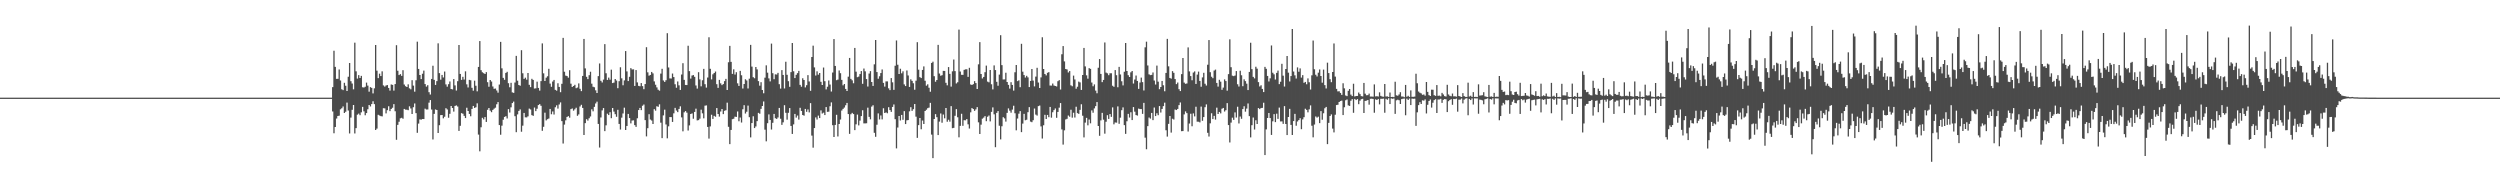 <?xml version="1.0" encoding="UTF-8"?>
<svg xmlns="http://www.w3.org/2000/svg" width="1920" height="150">
  <path d="M0 75.000h1v1.000H0zM1 75.000h1v1.000H1zM2 75.000h1v1.000H2zM3 75.000h1v1.000H3zM4 75.000h1v1.000H4zM5 75.000h1v1.000H5zM6 75.000h1v1.000H6zM7 75.000h1v1.000H7zM8 75.000h1v1.000H8zM9 75.000h1v1.000H9zM10 75.000h1v1.000H10zM11 75.000h1v1.000H11zM12 75.000h1v1.000H12zM13 75.000h1v1.000H13zM14 75.000h1v1.000H14zM15 75.000h1v1.000H15zM16 75.000h1v1.000H16zM17 75.000h1v1.000H17zM18 75.000h1v1.000H18zM19 75.000h1v1.000H19zM20 75.000h1v1.000H20zM21 75.000h1v1.000H21zM22 75.000h1v1.000H22zM23 75.000h1v1.000H23zM24 75.000h1v1.000H24zM25 75.000h1v1.000H25zM26 75.000h1v1.000H26zM27 75.000h1v1.000H27zM28 75.000h1v1.000H28zM29 75.000h1v1.000H29zM30 75.000h1v1.000H30zM31 75.000h1v1.000H31zM32 75.000h1v1.000H32zM33 75.000h1v1.000H33zM34 75.000h1v1.000H34zM35 75.000h1v1.000H35zM36 75.000h1v1.000H36zM37 75.000h1v1.000H37zM38 75.000h1v1.000H38zM39 75.000h1v1.000H39zM40 75.000h1v1.000H40zM41 75.000h1v1.000H41zM42 75.000h1v1.000H42zM43 75.000h1v1.000H43zM44 75.000h1v1.000H44zM45 75.000h1v1.000H45zM46 75.000h1v1.000H46zM47 75.000h1v1.000H47zM48 75.000h1v1.000H48zM49 75.000h1v1.000H49zM50 75.000h1v1.000H50zM51 75.000h1v1.000H51zM52 75.000h1v1.000H52zM53 75.000h1v1.000H53zM54 75.000h1v1.000H54zM55 75.000h1v1.000H55zM56 75.000h1v1.000H56zM57 75.000h1v1.000H57zM58 75.000h1v1.000H58zM59 75.000h1v1.000H59zM60 75.000h1v1.000H60zM61 75.000h1v1.000H61zM62 75.000h1v1.000H62zM63 75.000h1v1.000H63zM64 75.000h1v1.000H64zM65 75.000h1v1.000H65zM66 75.000h1v1.000H66zM67 75.000h1v1.000H67zM68 75.000h1v1.000H68zM69 75.000h1v1.000H69zM70 75.000h1v1.000H70zM71 75.000h1v1.000H71zM72 75.000h1v1.000H72zM73 75.000h1v1.000H73zM74 75.000h1v1.000H74zM75 75.000h1v1.000H75zM76 75.000h1v1.000H76zM77 75.000h1v1.000H77zM78 75.000h1v1.000H78zM79 75.000h1v1.000H79zM80 75.000h1v1.000H80zM81 75.000h1v1.000H81zM82 75.000h1v1.000H82zM83 75.000h1v1.000H83zM84 75.000h1v1.000H84zM85 75.000h1v1.000H85zM86 75.000h1v1.000H86zM87 75.000h1v1.000H87zM88 75.000h1v1.000H88zM89 75.000h1v1.000H89zM90 75.000h1v1.000H90zM91 75.000h1v1.000H91zM92 75.000h1v1.000H92zM93 75.000h1v1.000H93zM94 75.000h1v1.000H94zM95 75.000h1v1.000H95zM96 75.000h1v1.000H96zM97 75.000h1v1.000H97zM98 75.000h1v1.000H98zM99 75.000h1v1.000H99zM100 75.000h1v1.000H100zM101 75.000h1v1.000H101zM102 75.000h1v1.000H102zM103 75.000h1v1.000H103zM104 75.000h1v1.000H104zM105 75.000h1v1.000H105zM106 75.000h1v1.000H106zM107 75.000h1v1.000H107zM108 75.000h1v1.000H108zM109 75.000h1v1.000H109zM110 75.000h1v1.000H110zM111 75.000h1v1.000H111zM112 75.000h1v1.000H112zM113 75.000h1v1.000H113zM114 75.000h1v1.000H114zM115 75.000h1v1.000H115zM116 75.000h1v1.000H116zM117 75.000h1v1.000H117zM118 75.000h1v1.000H118zM119 75.000h1v1.000H119zM120 75.000h1v1.000H120zM121 75.000h1v1.000H121zM122 75.000h1v1.000H122zM123 75.000h1v1.000H123zM124 75.000h1v1.000H124zM125 75.000h1v1.000H125zM126 75.000h1v1.000H126zM127 75.000h1v1.000H127zM128 75.000h1v1.000H128zM129 75.000h1v1.000H129zM130 75.000h1v1.000H130zM131 75.000h1v1.000H131zM132 75.000h1v1.000H132zM133 75.000h1v1.000H133zM134 75.000h1v1.000H134zM135 75.000h1v1.000H135zM136 75.000h1v1.000H136zM137 75.000h1v1.000H137zM138 75.000h1v1.000H138zM139 75.000h1v1.000H139zM140 75.000h1v1.000H140zM141 75.000h1v1.000H141zM142 75.000h1v1.000H142zM143 75.000h1v1.000H143zM144 75.000h1v1.000H144zM145 75.000h1v1.000H145zM146 75.000h1v1.000H146zM147 75.000h1v1.000H147zM148 75.000h1v1.000H148zM149 75.000h1v1.000H149zM150 75.000h1v1.000H150zM151 75.000h1v1.000H151zM152 75.000h1v1.000H152zM153 75.000h1v1.000H153zM154 75.000h1v1.000H154zM155 75.000h1v1.000H155zM156 75.000h1v1.000H156zM157 75.000h1v1.000H157zM158 75.000h1v1.000H158zM159 75.000h1v1.000H159zM160 75.000h1v1.000H160zM161 75.000h1v1.000H161zM162 75.000h1v1.000H162zM163 75.000h1v1.000H163zM164 75.000h1v1.000H164zM165 75.000h1v1.000H165zM166 75.000h1v1.000H166zM167 75.000h1v1.000H167zM168 75.000h1v1.000H168zM169 75.000h1v1.000H169zM170 75.000h1v1.000H170zM171 75.000h1v1.000H171zM172 75.000h1v1.000H172zM173 75.000h1v1.000H173zM174 75.000h1v1.000H174zM175 75.000h1v1.000H175zM176 75.000h1v1.000H176zM177 75.000h1v1.000H177zM178 75.000h1v1.000H178zM179 75.000h1v1.000H179zM180 75.000h1v1.000H180zM181 75.000h1v1.000H181zM182 75.000h1v1.000H182zM183 75.000h1v1.000H183zM184 75.000h1v1.000H184zM185 75.000h1v1.000H185zM186 75.000h1v1.000H186zM187 75.000h1v1.000H187zM188 75.000h1v1.000H188zM189 75.000h1v1.000H189zM190 75.000h1v1.000H190zM191 75.000h1v1.000H191zM192 75.000h1v1.000H192zM193 75.000h1v1.000H193zM194 75.000h1v1.000H194zM195 75.000h1v1.000H195zM196 75.000h1v1.000H196zM197 75.000h1v1.000H197zM198 75.000h1v1.000H198zM199 75.000h1v1.000H199zM200 75.000h1v1.000H200zM201 75.000h1v1.000H201zM202 75.000h1v1.000H202zM203 75.000h1v1.000H203zM204 75.000h1v1.000H204zM205 75.000h1v1.000H205zM206 75.000h1v1.000H206zM207 75.000h1v1.000H207zM208 75.000h1v1.000H208zM209 75.000h1v1.000H209zM210 75.000h1v1.000H210zM211 75.000h1v1.000H211zM212 75.000h1v1.000H212zM213 75.000h1v1.000H213zM214 75.000h1v1.000H214zM215 75.000h1v1.000H215zM216 75.000h1v1.000H216zM217 75.000h1v1.000H217zM218 75.000h1v1.000H218zM219 75.000h1v1.000H219zM220 75.000h1v1.000H220zM221 75.000h1v1.000H221zM222 75.000h1v1.000H222zM223 75.000h1v1.000H223zM224 75.000h1v1.000H224zM225 75.000h1v1.000H225zM226 75.000h1v1.000H226zM227 75.000h1v1.000H227zM228 75.000h1v1.000H228zM229 75.000h1v1.000H229zM230 75.000h1v1.000H230zM231 75.000h1v1.000H231zM232 75.000h1v1.000H232zM233 75.000h1v1.000H233zM234 75.000h1v1.000H234zM235 75.000h1v1.000H235zM236 75.000h1v1.000H236zM237 75.000h1v1.000H237zM238 75.000h1v1.000H238zM239 75.000h1v1.000H239zM240 75.000h1v1.000H240zM241 75.000h1v1.000H241zM242 75.000h1v1.000H242zM243 75.000h1v1.000H243zM244 75.000h1v1.000H244zM245 75.000h1v1.000H245zM246 75.000h1v1.000H246zM247 75.000h1v1.000H247zM248 75.000h1v1.000H248zM249 75.000h1v1.000H249zM250 75.000h1v1.000H250zM251 75.000h1v1.000H251zM252 75.000h1v1.000H252zM253 75.000h1v1.000H253zM254 75.000h1v1.000H254zM255 66.898h1v18.714H255zM256 38.986h1v63.354H256zM257 51.343h1v46.216H257zM258 60.583h1v30.457H258zM259 60.517h1v28.595H259zM260 53.359h1v35.496H260zM261 61.794h1v22.154H261zM262 68.579h1v14.586H262zM263 69.210h1v12.530H263zM264 63.583h1v23.180H264zM265 65.842h1v19.986H265zM266 69.867h1v8.912H266zM267 58.950h1v25.945H267zM268 48.395h1v54.110H268zM269 62.364h1v27.947H269zM270 64.168h1v20.149H270zM271 68.618h1v12.029H271zM272 32.784h1v69.727H272zM273 54.782h1v43.643H273zM274 60.377h1v27.671H274zM275 57.727h1v29.530H275zM276 59.891h1v28.559H276zM277 58.253h1v28.043H277zM278 67.035h1v15.021H278zM279 67.244h1v18.250H279zM280 66.590h1v21.928H280zM281 63.429h1v23.429H281zM282 65.756h1v18.173H282zM283 70.415h1v10.213H283zM284 66.919h1v14.825H284zM285 67.506h1v12.415H285zM286 71.748h1v6.040H286zM287 67.852h1v12.147H287zM288 34.581h1v65.279H288zM289 54.273h1v44.506H289zM290 59.991h1v28.186H290zM291 56.599h1v32.125H291zM292 58.399h1v30.790H292zM293 54.788h1v34.583H293zM294 65.593h1v17.523H294zM295 66.506h1v16.719H295zM296 65.636h1v21.466H296zM297 65.307h1v19.303H297zM298 67.510h1v14.078H298zM299 69.588h1v15.783H299zM300 64.891h1v18.787H300zM301 65.175h1v17.569H301zM302 69.581h1v10.410H302zM303 64.585h1v20.856H303zM304 34.731h1v72.612H304zM305 54.299h1v41.614H305zM306 57.669h1v35.821H306zM307 56.922h1v33.934H307zM308 58.244h1v32.222H308zM309 53.907h1v37.268H309zM310 64.946h1v18.717H310zM311 66.206h1v17.999H311zM312 66.794h1v17.487H312zM313 64.775h1v19.860H313zM314 67.854h1v13.830H314zM315 68.608h1v14.684H315zM316 61.616h1v25.954H316zM317 65.720h1v16.634H317zM318 70.389h1v9.054H318zM319 61.625h1v25.254H319zM320 32.025h1v69.982H320zM321 52.922h1v41.997H321zM322 57.591h1v34.114H322zM323 60.727h1v31.176H323zM324 56.619h1v34.761H324zM325 54.218h1v37.205H325zM326 64.557h1v18.887H326zM327 66.519h1v17.605H327zM328 65.456h1v18.609H328zM329 70.819h1v8.038H329zM330 72.612h1v4.256H330zM331 60.630h1v23.508H331zM332 50.499h1v56.624H332zM333 61.359h1v26.076H333zM334 65.228h1v18.838H334zM335 62.324h1v22.151H335zM336 33.256h1v68.877H336zM337 56.163h1v39.979H337zM338 61.196h1v27.203H338zM339 57.558h1v30.764H339zM340 59.501h1v31.384H340zM341 54.919h1v34.739H341zM342 64.843h1v18.242H342zM343 66.555h1v17.514H343zM344 64.641h1v25.755H344zM345 62.570h1v24.844H345zM346 68.347h1v13.056H346zM347 68.645h1v14.312H347zM348 60.718h1v24.997H348zM349 65.572h1v15.807H349zM350 69.542h1v11.413H350zM351 62.385h1v19.410H351zM352 34.558h1v66.011H352zM353 56.781h1v39.822H353zM354 61.331h1v25.569H354zM355 58.964h1v28.396H355zM356 61.073h1v27.896H356zM357 54.790h1v35.880H357zM358 64.752h1v18.010H358zM359 67.191h1v18.032H359zM360 61.322h1v26.183H360zM361 61.650h1v27.625H361zM362 67.456h1v16.218H362zM363 69.613h1v11.765H363zM364 61.952h1v20.951H364zM365 65.833h1v16.573H365zM366 70.153h1v9.205H366zM367 51.407h1v51.943H367zM368 31.557h1v84.679H368zM369 53.896h1v43.858H369zM370 55.488h1v34.973H370zM371 56.216h1v35.470H371zM372 56.850h1v33.073H372zM373 55.401h1v38.241H373zM374 63.124h1v21.203H374zM375 66.614h1v16.320H375zM376 61.424h1v23.587H376zM377 62.632h1v23.533H377zM378 66.408h1v17.998H378zM379 68.221h1v15.251H379zM380 67.986h1v14.726H380zM381 69.496h1v10.606H381zM382 71.153h1v7.218H382zM383 64.922h1v31.141H383zM384 32.168h1v71.328H384zM385 52.494h1v44.021H385zM386 59.806h1v32.139H386zM387 61.275h1v28.511H387zM388 55.994h1v33.264H388zM389 55.143h1v35.853H389zM390 63.879h1v19.946H390zM391 67.011h1v19.426H391zM392 63.574h1v18.839H392zM393 70.950h1v8.229H393zM394 71.306h1v6.709H394zM395 63.393h1v25.870H395zM396 42.918h1v58.624H396zM397 61.939h1v25.913H397zM398 65.303h1v19.917H398zM399 65.823h1v18.216H399zM400 38.550h1v62.627H400zM401 56.266h1v40.242H401zM402 60.579h1v26.152H402zM403 59.652h1v30.479H403zM404 61.192h1v28.995H404zM405 56.066h1v33.271H405zM406 65.147h1v18.264H406zM407 66.913h1v17.177H407zM408 60.506h1v27.920H408zM409 61.368h1v27.604H409zM410 67.989h1v14.623H410zM411 67.828h1v17.498H411zM412 62.743h1v20.770H412zM413 67.549h1v13.124H413zM414 69.586h1v10.390H414zM415 62.320h1v18.934H415zM416 33.340h1v67.098H416zM417 56.324h1v41.061H417zM418 62.190h1v24.362H418zM419 59.626h1v32.832H419zM420 58.554h1v33.000H420zM421 52.849h1v38.206H421zM422 64.196h1v19.469H422zM423 66.644h1v21.096H423zM424 62.611h1v23.002H424zM425 61.364h1v26.602H425zM426 69.032h1v13.336H426zM427 69.627h1v11.259H427zM428 63.924h1v19.502H428zM429 66.749h1v13.490H429zM430 70.793h1v7.863H430zM431 64.384h1v28.647H431zM432 29.069h1v81.143H432zM433 55.104h1v40.603H433zM434 58.037h1v34.390H434zM435 58.424h1v31.378H435zM436 59.638h1v29.555H436zM437 53.893h1v36.456H437zM438 64.261h1v19.556H438zM439 66.774h1v16.539H439zM440 66.073h1v18.899H440zM441 65.121h1v18.827H441zM442 67.744h1v14.991H442zM443 67.238h1v21.706H443zM444 64.060h1v23.804H444zM445 68.202h1v13.573H445zM446 69.966h1v10.513H446zM447 58.294h1v24.594H447zM448 29.923h1v73.781H448zM449 52.539h1v42.039H449zM450 58.965h1v32.579H450zM451 60.749h1v31.897H451zM452 57.760h1v33.080H452zM453 55.117h1v34.314H453zM454 64.246h1v19.739H454zM455 66.613h1v18.910H455zM456 66.995h1v15.074H456zM457 69.380h1v10.091H457zM458 71.439h1v6.619H458zM459 58.489h1v36.670H459zM460 48.756h1v64.542H460zM461 62.067h1v28.155H461zM462 63.310h1v21.498H462zM463 61.119h1v21.871H463zM464 33.879h1v66.811H464zM465 56.287h1v39.966H465zM466 61.371h1v25.943H466zM467 59.575h1v28.789H467zM468 61.181h1v25.008H468zM469 53.524h1v37.259H469zM470 63.807h1v19.125H470zM471 63.424h1v22.263H471zM472 60.669h1v27.041H472zM473 61.849h1v27.847H473zM474 67.713h1v16.603H474zM475 62.383h1v32.777H475zM476 51.684h1v47.788H476zM477 60.157h1v30.235H477zM478 65.501h1v21.648H478zM479 61.733h1v20.969H479zM480 39.217h1v60.615H480zM481 54.818h1v41.924H481zM482 62.263h1v25.247H482zM483 58.976h1v31.698H483zM484 52.304h1v42.474H484zM485 53.332h1v39.224H485zM486 53.255h1v39.151H486zM487 65.978h1v30.139H487zM488 53.795h1v43.654H488zM489 63.281h1v27.568H489zM490 65.921h1v18.622H490zM491 66.265h1v16.636H491zM492 63.781h1v20.798H492zM493 66.137h1v15.063H493zM494 68.493h1v11.768H494zM495 64.566h1v27.707H495zM496 36.250h1v68.496H496zM497 55.527h1v42.923H497zM498 58.090h1v29.604H498zM499 57.528h1v34.270H499zM500 55.242h1v37.353H500zM501 56.346h1v38.909H501zM502 62.530h1v21.348H502zM503 65.072h1v19.934H503zM504 67.135h1v14.466H504zM505 68.921h1v13.123H505zM506 69.635h1v10.510H506zM507 56.548h1v37.676H507zM508 52.864h1v53.224H508zM509 61.779h1v26.861H509zM510 62.927h1v21.299H510zM511 61.601h1v33.963H511zM512 25.495h1v80.723H512zM513 51.816h1v45.209H513zM514 60.204h1v29.718H514zM515 60.329h1v29.613H515zM516 56.476h1v37.175H516zM517 59.202h1v27.842H517zM518 64.712h1v18.153H518zM519 67.404h1v17.505H519zM520 62.577h1v23.535H520zM521 65.517h1v18.149H521zM522 69.065h1v12.608H522zM523 57.226h1v32.932H523zM524 48.529h1v52.355H524zM525 61.323h1v24.947H525zM526 65.207h1v20.071H526zM527 65.328h1v21.213H527zM528 35.118h1v65.147H528zM529 54.643h1v41.667H529zM530 60.349h1v27.183H530zM531 57.998h1v29.103H531zM532 57.675h1v33.513H532zM533 58.994h1v26.962H533zM534 65.637h1v17.823H534zM535 68.022h1v24.445H535zM536 55.469h1v36.791H536zM537 60.982h1v30.146H537zM538 66.309h1v17.907H538zM539 61.643h1v25.377H539zM540 52.907h1v37.987H540zM541 64.654h1v16.519H541zM542 67.293h1v13.651H542zM543 59.557h1v37.938H543zM544 28.633h1v77.795H544zM545 52.839h1v44.214H545zM546 60.996h1v27.137H546zM547 57.086h1v34.270H547zM548 56.086h1v32.913H548zM549 54.933h1v34.705H549zM550 64.652h1v18.327H550zM551 67.494h1v20.074H551zM552 61.315h1v28.258H552zM553 63.976h1v21.690H553zM554 65.391h1v18.334H554zM555 64.569h1v23.089H555zM556 62.317h1v22.762H556zM557 60.546h1v24.141H557zM558 69.132h1v9.738H558zM559 47.805h1v49.554H559zM560 35.213h1v75.486H560zM561 47.516h1v52.276H561zM562 56.717h1v34.819H562zM563 53.241h1v37.955H563zM564 57.218h1v32.398H564zM565 55.429h1v34.359H565zM566 64.002h1v21.586H566zM567 66.022h1v27.104H567zM568 54.421h1v35.865H568zM569 57.822h1v36.283H569zM570 68.011h1v15.903H570zM571 64.533h1v16.242H571zM572 60.862h1v26.322H572zM573 61.798h1v24.005H573zM574 67.966h1v13.126H574zM575 60.433h1v29.552H575zM576 34.441h1v71.079H576zM577 51.159h1v43.349H577zM578 59.314h1v30.004H578zM579 60.127h1v38.249H579zM580 51.459h1v45.659H580zM581 53.299h1v39.723H581zM582 62.329h1v24.349H582zM583 65.817h1v21.556H583zM584 63.126h1v20.468H584zM585 69.120h1v12.266H585zM586 71.604h1v6.317H586zM587 59.631h1v39.963H587zM588 50.166h1v58.361H588zM589 55.824h1v38.786H589zM590 60.219h1v27.656H590zM591 62.510h1v29.614H591zM592 33.467h1v66.007H592zM593 56.230h1v38.093H593zM594 60.829h1v26.650H594zM595 57.073h1v33.746H595zM596 57.227h1v34.114H596zM597 55.956h1v34.271H597zM598 64.655h1v18.214H598zM599 68.051h1v23.155H599zM600 53.859h1v42.052H600zM601 57.550h1v36.400H601zM602 67.951h1v12.835H602zM603 47.413h1v39.225H603zM604 57.462h1v34.445H604zM605 62.352h1v24.258H605zM606 66.648h1v16.362H606zM607 55.385h1v41.308H607zM608 33.006h1v69.851H608zM609 54.714h1v40.809H609zM610 59.979h1v27.497H610zM611 57.434h1v32.901H611zM612 56.173h1v32.564H612zM613 54.429h1v37.447H613zM614 65.167h1v17.645H614zM615 66.607h1v18.596H615zM616 60.104h1v28.240H616zM617 61.459h1v27.392H617zM618 67.139h1v16.500H618zM619 65.452h1v20.423H619zM620 57.707h1v26.341H620zM621 62.584h1v23.729H621zM622 69.720h1v9.462H622zM623 43.787h1v60.374H623zM624 35.052h1v78.374H624zM625 51.737h1v46.608H625zM626 58.000h1v32.142H626zM627 54.784h1v37.000H627zM628 57.361h1v31.413H628zM629 56.065h1v34.611H629zM630 62.820h1v21.962H630zM631 65.270h1v21.932H631zM632 51.885h1v34.666H632zM633 62.356h1v25.999H633zM634 68.656h1v13.568H634zM635 66.604h1v19.321H635zM636 61.781h1v23.985H636zM637 64.904h1v16.709H637zM638 70.302h1v8.353H638zM639 55.704h1v40.427H639zM640 29.995h1v75.203H640zM641 50.660h1v45.308H641zM642 61.595h1v26.569H642zM643 61.150h1v43.654H643zM644 54.133h1v41.105H644zM645 56.225h1v35.589H645zM646 61.362h1v23.519H646zM647 65.527h1v18.104H647zM648 64.500h1v18.107H648zM649 68.297h1v12.522H649zM650 69.887h1v9.180H650zM651 58.870h1v28.728H651zM652 44.477h1v58.353H652zM653 60.565h1v27.185H653zM654 61.671h1v25.031H654zM655 63.926h1v23.680H655zM656 36.800h1v63.124H656zM657 55.032h1v40.440H657zM658 59.286h1v28.727H658zM659 58.836h1v37.486H659zM660 56.901h1v35.714H660zM661 54.589h1v34.576H661zM662 64.349h1v20.320H662zM663 52.623h1v42.154H663zM664 54.769h1v39.995H664zM665 60.734h1v33.943H665zM666 66.432h1v16.265H666zM667 56.495h1v33.241H667zM668 54.628h1v37.016H668zM669 62.973h1v18.872H669zM670 66.010h1v14.845H670zM671 49.386h1v52.581H671zM672 30.730h1v74.329H672zM673 55.322h1v40.465H673zM674 60.488h1v26.623H674zM675 58.564h1v33.185H675zM676 56.128h1v32.534H676zM677 53.346h1v38.338H677zM678 63.662h1v19.501H678zM679 66.529h1v20.276H679zM680 62.507h1v23.803H680zM681 62.532h1v24.464H681zM682 67.860h1v14.448H682zM683 69.245h1v15.264H683zM684 59.945h1v25.985H684zM685 63.235h1v18.870H685zM686 69.011h1v11.213H686zM687 50.509h1v41.012H687zM688 31.090h1v82.903H688zM689 49.724h1v48.245H689zM690 56.823h1v32.287H690zM691 52.768h1v39.732H691zM692 56.318h1v31.939H692zM693 54.806h1v37.189H693zM694 64.794h1v20.571H694zM695 66.079h1v29.210H695zM696 54.112h1v38.288H696zM697 57.934h1v34.297H697zM698 66.754h1v18.757H698zM699 60.902h1v21.430H699zM700 62.109h1v23.056H700zM701 63.968h1v19.887H701zM702 68.914h1v10.984H702zM703 61.950h1v27.666H703zM704 32.386h1v73.492H704zM705 53.498h1v42.597H705zM706 59.263h1v31.357H706zM707 59.961h1v39.321H707zM708 53.684h1v38.875H708zM709 51.014h1v44.218H709zM710 62.027h1v23.216H710zM711 65.818h1v18.444H711zM712 64.762h1v18.352H712zM713 67.369h1v15.276H713zM714 70.428h1v8.553H714zM715 48.326h1v55.056H715zM716 47.367h1v74.066H716zM717 58.527h1v32.849H717zM718 62.767h1v24.894H718zM719 61.430h1v28.556H719zM720 34.437h1v69.278H720zM721 56.488h1v36.897H721zM722 58.152h1v28.991H722zM723 57.757h1v36.483H723zM724 54.448h1v33.532H724zM725 54.454h1v36.429H725zM726 63.605h1v19.360H726zM727 65.524h1v27.986H727zM728 51.509h1v40.434H728zM729 56.746h1v36.700H729zM730 66.509h1v15.013H730zM731 54.795h1v43.680H731zM732 45.716h1v52.503H732zM733 54.619h1v34.310H733zM734 64.119h1v19.704H734zM735 63.197h1v26.840H735zM736 22.758h1v82.704H736zM737 54.925h1v41.744H737zM738 57.455h1v29.918H738zM739 57.496h1v39.117H739zM740 53.644h1v38.677H740zM741 53.233h1v39.184H741zM742 53.203h1v38.221H742zM743 59.028h1v36.471H743zM744 52.065h1v46.633H744zM745 64.864h1v21.400H745zM746 65.274h1v17.721H746zM747 64.599h1v19.187H747zM748 62.323h1v22.842H748zM749 63.815h1v20.191H749zM750 68.348h1v13.921H750zM751 49.397h1v44.545H751zM752 32.377h1v70.512H752zM753 56.851h1v38.898H753zM754 60.269h1v30.861H754zM755 59.108h1v31.230H755zM756 55.445h1v33.760H756zM757 50.383h1v42.705H757zM758 62.657h1v27.008H758zM759 63.248h1v25.489H759zM760 53.761h1v39.455H760zM761 64.737h1v21.171H761zM762 68.668h1v13.797H762zM763 50.240h1v37.577H763zM764 53.793h1v59.231H764zM765 62.821h1v23.881H765zM766 65.821h1v19.501H766zM767 57.279h1v39.299H767zM768 27.034h1v80.039H768zM769 50.005h1v46.990H769zM770 61.044h1v28.981H770zM771 60.973h1v29.944H771zM772 55.851h1v37.540H772zM773 62.986h1v23.690H773zM774 65.181h1v18.051H774zM775 68.028h1v16.970H775zM776 63.109h1v23.406H776zM777 65.240h1v18.929H777zM778 69.591h1v11.638H778zM779 55.498h1v31.485H779zM780 49.927h1v50.190H780zM781 62.301h1v28.718H781zM782 61.707h1v25.588H782zM783 66.969h1v18.392H783zM784 33.654h1v67.813H784zM785 55.055h1v39.869H785zM786 57.642h1v29.784H786zM787 59.536h1v32.815H787zM788 58.203h1v33.737H788zM789 59.446h1v26.709H789zM790 66.873h1v15.430H790zM791 62.145h1v31.266H791zM792 52.994h1v40.868H792zM793 61.908h1v30.382H793zM794 66.376h1v16.976H794zM795 58.847h1v29.175H795zM796 52.072h1v36.726H796zM797 63.412h1v18.110H797zM798 67.609h1v13.444H798zM799 59.429h1v37.645H799zM800 28.617h1v77.772H800zM801 53.011h1v43.184H801zM802 56.847h1v31.317H802zM803 57.896h1v33.499H803zM804 55.930h1v32.320H804zM805 55.416h1v34.582H805zM806 65.663h1v16.481H806zM807 65.745h1v24.632H807zM808 64.141h1v22.090H808zM809 65.674h1v18.893H809zM810 66.042h1v17.243H810zM811 66.430h1v24.025H811zM812 62.380h1v23.603H812zM813 61.529h1v21.172H813zM814 68.743h1v10.421H814zM815 41.682h1v57.717H815zM816 35.372h1v75.690H816zM817 47.164h1v52.912H817zM818 52.976h1v38.787H818zM819 53.357h1v37.900H819zM820 55.650h1v33.065H820zM821 54.598h1v35.040H821zM822 65.527h1v18.731H822zM823 66.259h1v24.126H823zM824 58.043h1v28.543H824zM825 61.025h1v29.244H825zM826 68.162h1v13.790H826zM827 66.616h1v20.280H827zM828 62.685h1v24.742H828zM829 63.261h1v21.107H829zM830 69.072h1v11.025H830zM831 57.599h1v31.277H831zM832 36.832h1v68.676H832zM833 50.989h1v43.194H833zM834 57.863h1v32.667H834zM835 60.441h1v35.833H835zM836 52.312h1v39.466H836zM837 52.910h1v41.799H837zM838 63.384h1v21.402H838zM839 66.274h1v20.313H839zM840 64.802h1v18.465H840zM841 69.584h1v11.928H841zM842 71.612h1v6.752H842zM843 52.014h1v44.768H843zM844 45.345h1v58.959H844zM845 56.802h1v35.684H845zM846 63.096h1v23.577H846zM847 61.385h1v30.530H847zM848 32.628h1v70.023H848zM849 55.758h1v37.739H849zM850 56.321h1v32.145H850zM851 57.751h1v33.600H851zM852 56.276h1v31.339H852zM853 56.264h1v33.495H853zM854 65.819h1v16.663H854zM855 66.664h1v28.823H855zM856 53.794h1v40.252H856zM857 57.736h1v36.480H857zM858 67.025h1v14.702H858zM859 51.351h1v43.739H859zM860 57.169h1v33.204H860zM861 62.414h1v22.239H861zM862 65.578h1v16.891H862zM863 55.100h1v41.019H863zM864 33.015h1v69.810H864zM865 54.522h1v38.589H865zM866 57.737h1v29.733H866zM867 59.157h1v31.131H867zM868 55.528h1v30.709H868zM869 54.549h1v37.643H869zM870 64.175h1v18.074H870zM871 61.096h1v24.668H871zM872 57.997h1v30.355H872zM873 62.170h1v26.608H873zM874 68.260h1v15.170H874zM875 63.368h1v20.406H875zM876 59.596h1v24.161H876zM877 63.065h1v24.370H877zM878 69.491h1v9.528H878zM879 36.349h1v69.359H879zM880 31.981h1v82.657H880zM881 50.279h1v46.581H881zM882 57.068h1v33.179H882zM883 57.720h1v33.355H883zM884 57.501h1v29.220H884zM885 55.663h1v36.599H885zM886 61.866h1v20.694H886zM887 64.936h1v24.224H887zM888 50.404h1v36.600H888zM889 62.704h1v25.774H889zM890 68.503h1v12.963H890zM891 66.820h1v19.594H891zM892 62.165h1v21.478H892zM893 65.502h1v15.984H893zM894 70.076h1v8.792H894zM895 56.002h1v44.051H895zM896 29.831h1v75.067H896zM897 50.961h1v44.144H897zM898 59.842h1v29.263H898zM899 60.415h1v41.424H899zM900 54.652h1v36.517H900zM901 55.887h1v35.893H901zM902 60.705h1v23.436H902zM903 64.634h1v19.876H903zM904 63.389h1v20.274H904zM905 68.519h1v12.212H905zM906 69.923h1v8.781H906zM907 56.912h1v43.873H907zM908 44.552h1v56.123H908zM909 63.424h1v24.422H909zM910 64.352h1v21.226H910zM911 64.122h1v22.772H911zM912 36.392h1v64.651H912zM913 54.831h1v40.035H913zM914 58.434h1v28.915H914zM915 61.667h1v35.288H915zM916 55.729h1v31.355H916zM917 54.814h1v34.597H917zM918 64.443h1v17.548H918zM919 57.286h1v36.174H919zM920 55.014h1v38.503H920zM921 62.141h1v31.850H921zM922 66.636h1v15.259H922zM923 59.448h1v33.308H923zM924 55.895h1v33.999H924zM925 64.328h1v17.990H925zM926 65.711h1v14.488H926zM927 49.694h1v52.285H927zM928 30.779h1v74.065H928zM929 55.447h1v39.290H929zM930 58.954h1v28.039H930zM931 60.074h1v31.370H931zM932 54.194h1v34.801H932zM933 53.463h1v38.385H933zM934 63.673h1v19.002H934zM935 66.505h1v21.044H935zM936 61.301h1v24.644H936zM937 62.739h1v24.355H937zM938 68.978h1v14.542H938zM939 67.265h1v15.611H939zM940 60.974h1v24.683H940zM941 62.246h1v22.385H941zM942 69.653h1v9.558H942zM943 56.929h1v39.139H943zM944 30.188h1v79.214H944zM945 51.586h1v42.593H945zM946 58.118h1v32.246H946zM947 58.460h1v33.621H947zM948 58.036h1v28.289H948zM949 54.568h1v35.673H949zM950 64.710h1v17.239H950zM951 66.481h1v28.324H951zM952 54.303h1v35.170H952zM953 57.800h1v33.449H953zM954 66.214h1v17.552H954zM955 60.946h1v20.681H955zM956 62.288h1v23.475H956zM957 64.247h1v19.170H957zM958 69.163h1v10.320H958zM959 55.240h1v33.972H959zM960 32.834h1v72.673H960zM961 53.115h1v43.047H961zM962 59.028h1v31.240H962zM963 60.214h1v39.264H963zM964 51.261h1v41.092H964zM965 52.725h1v42.515H965zM966 63.100h1v19.871H966zM967 66.414h1v17.400H967zM968 65.484h1v17.494H968zM969 68.319h1v14.530H969zM970 70.717h1v8.201H970zM971 51.357h1v67.721H971zM972 52.817h1v46.544H972zM973 58.320h1v32.290H973zM974 62.581h1v24.184H974zM975 60.180h1v30.484H975zM976 34.926h1v68.704H976zM977 55.854h1v37.315H977zM978 57.108h1v30.555H978zM979 61.067h1v32.743H979zM980 55.937h1v31.358H980zM981 54.199h1v37.113H981zM982 64.597h1v18.057H982zM983 62.790h1v30.476H983zM984 49.024h1v44.212H984zM985 58.106h1v37.025H985zM986 66.466h1v15.020H986zM987 53.002h1v42.244H987zM988 42.996h1v60.712H988zM989 55.833h1v34.005H989zM990 62.565h1v21.043H990zM991 58.408h1v37.516H991zM992 22.254h1v81.432H992zM993 54.960h1v38.013H993zM994 57.878h1v29.580H994zM995 60.331h1v36.217H995zM996 51.738h1v41.544H996zM997 55.087h1v37.111H997zM998 52.509h1v38.251H998zM999 59.616h1v39.608H999zM1000 57.680h1v34.040H1000zM1001 63.614h1v26.417H1001zM1002 62.900h1v20.597H1002zM1003 64.726h1v19.628H1003zM1004 60.187h1v26.107H1004zM1005 63.201h1v20.791H1005zM1006 68.738h1v12.219H1006zM1007 57.843h1v38.740H1007zM1008 31.131h1v74.343H1008zM1009 53.181h1v42.482H1009zM1010 57.393h1v32.053H1010zM1011 58.724h1v31.570H1011zM1012 55.789h1v33.810H1012zM1013 53.324h1v41.241H1013zM1014 58.373h1v26.981H1014zM1015 63.489h1v28.472H1015zM1016 53.442h1v33.542H1016zM1017 65.380h1v17.747H1017zM1018 67.923h1v14.210H1018zM1019 48.124h1v62.550H1019zM1020 56.118h1v38.260H1020zM1021 60.801h1v28.298H1021zM1022 63.150h1v24.696H1022zM1023 55.279h1v43.494H1023zM1024 33.406h1v68.288H1024zM1025 58.837h1v29.303H1025zM1026 68.263h1v12.433H1026zM1027 70.184h1v10.228H1027zM1028 70.112h1v8.218H1028zM1029 71.359h1v6.265H1029zM1030 72.881h1v4.356H1030zM1031 63.969h1v24.420H1031zM1032 67.839h1v14.556H1032zM1033 73.292h1v3.697H1033zM1034 73.836h1v2.558H1034zM1035 69.718h1v11.209H1035zM1036 68.373h1v12.970H1036zM1037 72.674h1v4.701H1037zM1038 73.778h1v2.362H1038zM1039 64.332h1v22.289H1039zM1040 74.081h1v1.915H1040zM1041 73.724h1v3.134H1041zM1042 73.685h1v2.412H1042zM1043 71.054h1v8.971H1043zM1044 72.300h1v5.024H1044zM1045 73.853h1v2.327H1045zM1046 74.058h1v1.802H1046zM1047 63.697h1v23.085H1047zM1048 71.952h1v5.540H1048zM1049 73.155h1v4.157H1049zM1050 73.038h1v3.761H1050zM1051 71.876h1v8.503H1051zM1052 74.148h1v1.732H1052zM1053 74.161h1v1.618H1053zM1054 74.233h1v1.758H1054zM1055 64.833h1v21.766H1055zM1056 74.058h1v2.217H1056zM1057 73.893h1v2.911H1057zM1058 74.159h1v1.816H1058zM1059 70.934h1v9.223H1059zM1060 73.640h1v2.236H1060zM1061 74.152h1v1.723H1061zM1062 74.286h1v1.448H1062zM1063 64.536h1v22.022H1063zM1064 74.099h1v1.788H1064zM1065 74.020h1v2.586H1065zM1066 74.462h1v1.000H1066zM1067 71.058h1v8.887H1067zM1068 74.507h1v1.047H1068zM1069 74.391h1v1.502H1069zM1070 74.616h1v1.000H1070zM1071 62.760h1v24.683H1071zM1072 73.236h1v3.795H1072zM1073 73.519h1v3.044H1073zM1074 72.533h1v4.472H1074zM1075 70.827h1v9.030H1075zM1076 74.094h1v2.064H1076zM1077 74.139h1v1.680H1077zM1078 74.671h1v1.000H1078zM1079 65.217h1v23.332H1079zM1080 74.301h1v1.485H1080zM1081 73.586h1v3.174H1081zM1082 74.420h1v1.254H1082zM1083 69.416h1v11.252H1083zM1084 74.348h1v1.394H1084zM1085 74.364h1v1.538H1085zM1086 74.204h1v1.591H1086zM1087 56.632h1v40.020H1087zM1088 63.923h1v22.331H1088zM1089 70.271h1v10.495H1089zM1090 71.207h1v7.265H1090zM1091 71.727h1v8.138H1091zM1092 72.801h1v4.253H1092zM1093 72.536h1v4.753H1093zM1094 73.498h1v2.827H1094zM1095 62.998h1v24.159H1095zM1096 70.556h1v9.931H1096zM1097 73.076h1v4.513H1097zM1098 73.745h1v2.668H1098zM1099 68.881h1v13.763H1099zM1100 68.934h1v9.989H1100zM1101 73.095h1v3.827H1101zM1102 73.606h1v2.585H1102zM1103 65.352h1v21.440H1103zM1104 73.590h1v2.842H1104zM1105 73.444h1v2.932H1105zM1106 73.969h1v1.912H1106zM1107 71.316h1v7.661H1107zM1108 72.530h1v4.123H1108zM1109 73.811h1v2.285H1109zM1110 74.126h1v2.109H1110zM1111 65.111h1v20.940H1111zM1112 72.568h1v5.149H1112zM1113 73.592h1v3.196H1113zM1114 73.939h1v2.172H1114zM1115 71.830h1v8.658H1115zM1116 74.005h1v1.954H1116zM1117 73.942h1v2.188H1117zM1118 74.249h1v1.471H1118zM1119 65.400h1v20.364H1119zM1120 73.729h1v2.821H1120zM1121 74.127h1v2.383H1121zM1122 74.495h1v1.183H1122zM1123 71.551h1v7.868H1123zM1124 73.845h1v2.720H1124zM1125 74.414h1v1.326H1125zM1126 74.453h1v1.022H1126zM1127 63.484h1v25.045H1127zM1128 74.106h1v1.879H1128zM1129 73.513h1v3.339H1129zM1130 74.469h1v1.174H1130zM1131 70.757h1v9.542H1131zM1132 74.457h1v1.065H1132zM1133 74.364h1v1.245H1133zM1134 74.532h1v1.039H1134zM1135 64.786h1v22.563H1135zM1136 73.412h1v3.096H1136zM1137 73.258h1v3.440H1137zM1138 73.109h1v3.993H1138zM1139 70.787h1v9.264H1139zM1140 73.961h1v2.265H1140zM1141 74.311h1v1.596H1141zM1142 74.538h1v1.000H1142zM1143 65.206h1v21.170H1143zM1144 74.243h1v1.766H1144zM1145 74.059h1v2.413H1145zM1146 74.507h1v1.000H1146zM1147 71.331h1v8.800H1147zM1148 74.384h1v1.205H1148zM1149 74.258h1v1.362H1149zM1150 74.324h1v1.306H1150zM1151 58.345h1v34.024H1151zM1152 62.126h1v27.037H1152zM1153 69.018h1v12.026H1153zM1154 70.626h1v8.366H1154zM1155 70.320h1v9.841H1155zM1156 73.046h1v3.832H1156zM1157 72.819h1v4.342H1157zM1158 73.074h1v3.814H1158zM1159 62.716h1v24.658H1159zM1160 70.049h1v10.541H1160zM1161 72.586h1v5.548H1161zM1162 72.976h1v3.618H1162zM1163 70.643h1v8.414H1163zM1164 70.395h1v8.980H1164zM1165 72.336h1v4.836H1165zM1166 73.409h1v3.321H1166zM1167 63.583h1v23.942H1167zM1168 73.767h1v2.292H1168zM1169 73.648h1v3.345H1169zM1170 73.528h1v2.906H1170zM1171 71.429h1v7.391H1171zM1172 73.336h1v3.175H1172zM1173 73.575h1v2.515H1173zM1174 74.213h1v1.583H1174zM1175 64.580h1v20.528H1175zM1176 72.565h1v4.452H1176zM1177 72.982h1v3.734H1177zM1178 73.532h1v2.968H1178zM1179 70.055h1v10.905H1179zM1180 73.798h1v2.490H1180zM1181 73.698h1v2.365H1181zM1182 74.302h1v1.600H1182zM1183 64.265h1v22.042H1183zM1184 73.902h1v2.369H1184zM1185 73.210h1v3.531H1185zM1186 73.772h1v2.370H1186zM1187 71.831h1v8.406H1187zM1188 74.014h1v1.861H1188zM1189 74.246h1v1.674H1189zM1190 74.362h1v1.237H1190zM1191 63.661h1v23.315H1191zM1192 74.063h1v1.830H1192zM1193 73.507h1v3.173H1193zM1194 74.496h1v1.059H1194zM1195 71.517h1v8.873H1195zM1196 74.478h1v1.082H1196zM1197 74.355h1v1.432H1197zM1198 74.601h1v1.000H1198zM1199 64.361h1v28.137H1199zM1200 73.234h1v3.555H1200zM1201 73.260h1v3.435H1201zM1202 73.386h1v3.322H1202zM1203 70.759h1v9.572H1203zM1204 74.175h1v1.669H1204zM1205 74.511h1v1.272H1205zM1206 74.485h1v1.000H1206zM1207 64.196h1v23.323H1207zM1208 74.372h1v1.647H1208zM1209 73.750h1v2.948H1209zM1210 74.494h1v1.000H1210zM1211 71.277h1v10.882H1211zM1212 74.383h1v1.196H1212zM1213 74.365h1v1.482H1213zM1214 74.272h1v1.446H1214zM1215 54.781h1v46.958H1215zM1216 57.486h1v37.335H1216zM1217 69.009h1v12.168H1217zM1218 70.792h1v9.035H1218zM1219 70.539h1v9.213H1219zM1220 72.424h1v5.172H1220zM1221 73.128h1v4.394H1221zM1222 73.272h1v3.480H1222zM1223 62.008h1v26.799H1223zM1224 67.553h1v14.718H1224zM1225 72.474h1v4.986H1225zM1226 72.934h1v4.247H1226zM1227 68.075h1v18.107H1227zM1228 69.906h1v9.655H1228zM1229 72.860h1v4.005H1229zM1230 73.509h1v2.999H1230zM1231 59.834h1v34.371H1231zM1232 73.496h1v3.160H1232zM1233 72.714h1v5.349H1233zM1234 73.749h1v2.469H1234zM1235 68.594h1v14.383H1235zM1236 72.377h1v5.005H1236zM1237 73.208h1v3.532H1237zM1238 73.841h1v2.232H1238zM1239 62.382h1v25.118H1239zM1240 72.136h1v6.003H1240zM1241 72.795h1v4.388H1241zM1242 72.824h1v4.385H1242zM1243 70.614h1v11.088H1243zM1244 73.556h1v3.009H1244zM1245 73.972h1v2.516H1245zM1246 73.886h1v2.259H1246zM1247 63.226h1v23.612H1247zM1248 73.648h1v2.763H1248zM1249 73.461h1v3.512H1249zM1250 73.906h1v2.372H1250zM1251 70.396h1v10.433H1251zM1252 73.760h1v2.855H1252zM1253 74.020h1v2.216H1253zM1254 74.253h1v1.524H1254zM1255 62.590h1v25.530H1255zM1256 73.788h1v2.359H1256zM1257 73.760h1v3.041H1257zM1258 74.363h1v1.332H1258zM1259 70.242h1v10.794H1259zM1260 74.539h1v1.080H1260zM1261 74.277h1v1.773H1261zM1262 74.509h1v1.012H1262zM1263 65.027h1v23.478H1263zM1264 73.233h1v3.469H1264zM1265 73.448h1v3.749H1265zM1266 73.197h1v3.938H1266zM1267 70.206h1v11.478H1267zM1268 74.188h1v1.566H1268zM1269 74.288h1v1.386H1269zM1270 74.525h1v1.050H1270zM1271 63.766h1v23.067H1271zM1272 74.189h1v1.748H1272zM1273 73.714h1v3.076H1273zM1274 74.342h1v1.409H1274zM1275 71.536h1v9.860H1275zM1276 74.266h1v1.637H1276zM1277 74.307h1v1.441H1277zM1278 74.472h1v1.105H1278zM1279 23.605h1v81.710H1279zM1280 31.369h1v75.789H1280zM1281 48.096h1v51.136H1281zM1282 55.244h1v41.060H1282zM1283 56.044h1v41.496H1283zM1284 47.286h1v48.758H1284zM1285 57.029h1v33.376H1285zM1286 62.256h1v22.262H1286zM1287 59.111h1v29.288H1287zM1288 56.196h1v38.045H1288zM1289 60.509h1v29.929H1289zM1290 67.181h1v16.890H1290zM1291 44.092h1v55.621H1291zM1292 47.426h1v56.620H1292zM1293 59.361h1v32.943H1293zM1294 61.067h1v28.047H1294zM1295 37.027h1v65.392H1295zM1296 22.272h1v85.319H1296zM1297 52.350h1v45.637H1297zM1298 50.238h1v42.116H1298zM1299 54.445h1v40.136H1299zM1300 50.768h1v44.101H1300zM1301 52.435h1v38.359H1301zM1302 63.135h1v21.928H1302zM1303 54.314h1v40.300H1303zM1304 56.469h1v36.242H1304zM1305 61.364h1v29.956H1305zM1306 66.162h1v18.788H1306zM1307 48.775h1v42.832H1307zM1308 57.960h1v31.801H1308zM1309 60.981h1v24.956H1309zM1310 65.933h1v18.743H1310zM1311 43.762h1v70.320H1311zM1312 21.101h1v86.573H1312zM1313 49.942h1v51.634H1313zM1314 49.000h1v44.639H1314zM1315 50.414h1v46.362H1315zM1316 47.845h1v46.930H1316zM1317 47.342h1v48.185H1317zM1318 59.576h1v27.235H1318zM1319 58.951h1v34.496H1319zM1320 60.998h1v27.705H1320zM1321 62.460h1v23.830H1321zM1322 66.717h1v15.174H1322zM1323 59.130h1v29.277H1323zM1324 56.434h1v32.621H1324zM1325 61.075h1v26.953H1325zM1326 65.683h1v16.581H1326zM1327 33.722h1v72.780H1327zM1328 22.607h1v86.258H1328zM1329 47.976h1v50.825H1329zM1330 50.509h1v44.764H1330zM1331 52.869h1v42.588H1331zM1332 49.245h1v42.963H1332zM1333 46.830h1v49.363H1333zM1334 60.841h1v23.938H1334zM1335 57.580h1v31.901H1335zM1336 59.724h1v26.707H1336zM1337 60.357h1v31.288H1337zM1338 68.307h1v14.845H1338zM1339 62.397h1v27.940H1339zM1340 54.216h1v35.261H1340zM1341 58.526h1v28.470H1341zM1342 65.740h1v15.344H1342zM1343 29.336h1v77.904H1343zM1344 23.075h1v83.459H1344zM1345 49.930h1v45.518H1345zM1346 54.254h1v40.589H1346zM1347 52.424h1v51.062H1347zM1348 45.948h1v49.074H1348zM1349 46.503h1v52.909H1349zM1350 58.652h1v26.247H1350zM1351 62.608h1v28.373H1351zM1352 62.940h1v23.656H1352zM1353 68.360h1v14.868H1353zM1354 70.311h1v8.764H1354zM1355 44.699h1v67.220H1355zM1356 52.327h1v49.642H1356zM1357 55.432h1v38.463H1357zM1358 59.752h1v29.232H1358zM1359 27.681h1v75.003H1359zM1360 24.226h1v80.956H1360zM1361 52.803h1v43.591H1361zM1362 50.090h1v43.879H1362zM1363 54.681h1v43.302H1363zM1364 48.156h1v44.696H1364zM1365 48.842h1v46.909H1365zM1366 61.622h1v23.395H1366zM1367 49.230h1v45.980H1367zM1368 57.870h1v34.544H1368zM1369 57.385h1v38.414H1369zM1370 68.569h1v11.586H1370zM1371 46.564h1v50.028H1371zM1372 52.204h1v37.694H1372zM1373 59.255h1v31.521H1373zM1374 63.337h1v19.280H1374zM1375 28.587h1v75.014H1375zM1376 24.157h1v81.764H1376zM1377 52.667h1v44.239H1377zM1378 51.711h1v41.467H1378zM1379 55.144h1v39.367H1379zM1380 47.554h1v43.199H1380zM1381 47.018h1v50.583H1381zM1382 60.387h1v23.817H1382zM1383 54.838h1v39.875H1383zM1384 55.425h1v31.697H1384zM1385 59.073h1v32.003H1385zM1386 68.717h1v14.913H1386zM1387 54.439h1v37.903H1387zM1388 54.828h1v32.989H1388zM1389 60.756h1v26.724H1389zM1390 66.294h1v15.742H1390zM1391 19.917h1v98.593H1391zM1392 44.434h1v62.473H1392zM1393 46.813h1v52.215H1393zM1394 49.994h1v43.596H1394zM1395 52.842h1v42.733H1395zM1396 50.792h1v40.209H1396zM1397 48.206h1v49.553H1397zM1398 58.121h1v26.977H1398zM1399 48.936h1v41.821H1399zM1400 54.250h1v32.632H1400zM1401 63.008h1v25.100H1401zM1402 65.818h1v18.493H1402zM1403 64.236h1v28.435H1403zM1404 65.951h1v19.582H1404zM1405 66.945h1v14.368H1405zM1406 67.565h1v13.166H1406zM1407 22.959h1v88.102H1407zM1408 48.533h1v56.164H1408zM1409 47.829h1v50.678H1409zM1410 53.734h1v40.621H1410zM1411 55.525h1v48.474H1411zM1412 49.165h1v45.839H1412zM1413 47.287h1v51.298H1413zM1414 56.687h1v30.275H1414zM1415 59.656h1v33.094H1415zM1416 59.364h1v25.864H1416zM1417 66.174h1v15.898H1417zM1418 67.786h1v12.920H1418zM1419 40.184h1v64.686H1419zM1420 56.350h1v42.729H1420zM1421 60.614h1v35.690H1421zM1422 59.336h1v27.982H1422zM1423 25.765h1v67.248H1423zM1424 28.023h1v77.991H1424zM1425 52.178h1v44.579H1425zM1426 53.925h1v35.676H1426zM1427 56.346h1v45.097H1427zM1428 48.621h1v42.167H1428zM1429 48.159h1v46.460H1429zM1430 60.492h1v25.041H1430zM1431 49.882h1v45.013H1431zM1432 57.422h1v35.806H1432zM1433 57.075h1v38.898H1433zM1434 67.816h1v12.261H1434zM1435 55.383h1v36.702H1435zM1436 58.391h1v32.711H1436zM1437 63.907h1v22.930H1437zM1438 65.078h1v17.202H1438zM1439 23.970h1v83.864H1439zM1440 25.550h1v80.833H1440zM1441 52.840h1v45.139H1441zM1442 51.142h1v40.370H1442zM1443 54.219h1v45.579H1443zM1444 46.722h1v46.237H1444zM1445 44.196h1v53.999H1445zM1446 58.932h1v25.862H1446zM1447 56.103h1v32.293H1447zM1448 61.483h1v27.195H1448zM1449 58.654h1v29.650H1449zM1450 69.058h1v12.750H1450zM1451 58.927h1v26.907H1451zM1452 58.967h1v29.056H1452zM1453 62.608h1v23.939H1453zM1454 66.393h1v15.712H1454zM1455 25.322h1v78.726H1455zM1456 26.822h1v85.738H1456zM1457 47.494h1v51.636H1457zM1458 47.989h1v44.808H1458zM1459 52.260h1v43.241H1459zM1460 48.751h1v45.084H1460zM1461 46.681h1v49.890H1461zM1462 60.385h1v23.991H1462zM1463 53.820h1v40.382H1463zM1464 60.704h1v26.135H1464zM1465 58.836h1v30.112H1465zM1466 67.923h1v16.955H1466zM1467 58.576h1v34.364H1467zM1468 57.881h1v29.455H1468zM1469 62.110h1v21.649H1469zM1470 67.256h1v15.273H1470zM1471 19.733h1v83.611H1471zM1472 26.546h1v78.996H1472zM1473 51.780h1v45.369H1473zM1474 53.623h1v42.222H1474zM1475 55.464h1v48.535H1475zM1476 44.259h1v51.194H1476zM1477 46.275h1v54.218H1477zM1478 59.087h1v25.569H1478zM1479 62.631h1v26.006H1479zM1480 63.674h1v21.307H1480zM1481 66.841h1v17.400H1481zM1482 70.047h1v10.259H1482zM1483 43.790h1v80.487H1483zM1484 55.114h1v47.168H1484zM1485 56.262h1v36.616H1485zM1486 62.073h1v25.662H1486zM1487 24.160h1v77.596H1487zM1488 28.261h1v78.687H1488zM1489 53.018h1v43.748H1489zM1490 51.315h1v40.813H1490zM1491 56.350h1v41.035H1491zM1492 49.171h1v41.945H1492zM1493 46.117h1v50.637H1493zM1494 59.884h1v26.338H1494zM1495 50.021h1v45.876H1495zM1496 57.360h1v34.105H1496zM1497 59.410h1v36.288H1497zM1498 66.614h1v14.181H1498zM1499 41.000h1v53.855H1499zM1500 53.388h1v47.620H1500zM1501 53.873h1v40.859H1501zM1502 60.423h1v24.577H1502zM1503 28.363h1v75.363H1503zM1504 21.693h1v88.234H1504zM1505 53.002h1v43.956H1505zM1506 51.829h1v38.995H1506zM1507 55.331h1v45.300H1507zM1508 45.872h1v49.284H1508zM1509 47.046h1v52.010H1509zM1510 49.938h1v43.971H1510zM1511 52.025h1v48.274H1511zM1512 52.201h1v42.954H1512zM1513 60.902h1v32.105H1513zM1514 64.755h1v19.967H1514zM1515 54.557h1v30.956H1515zM1516 60.511h1v26.684H1516zM1517 62.705h1v25.033H1517zM1518 66.035h1v17.933H1518zM1519 26.275h1v77.728H1519zM1520 47.911h1v57.601H1520zM1521 52.412h1v44.678H1521zM1522 51.991h1v42.790H1522zM1523 53.576h1v42.784H1523zM1524 47.417h1v48.045H1524zM1525 43.064h1v57.661H1525zM1526 58.231h1v30.132H1526zM1527 57.580h1v32.927H1527zM1528 59.459h1v26.172H1528zM1529 65.976h1v23.118H1529zM1530 67.670h1v16.273H1530zM1531 46.302h1v63.741H1531zM1532 58.169h1v39.178H1532zM1533 63.139h1v26.047H1533zM1534 63.380h1v21.715H1534zM1535 20.805h1v91.516H1535zM1536 46.400h1v59.230H1536zM1537 47.408h1v53.100H1537zM1538 54.601h1v42.074H1538zM1539 51.350h1v43.312H1539zM1540 49.992h1v44.027H1540zM1541 57.417h1v33.089H1541zM1542 62.797h1v22.112H1542zM1543 63.051h1v23.694H1543zM1544 59.239h1v32.413H1544zM1545 61.431h1v25.661H1545zM1546 67.844h1v15.164H1546zM1547 50.253h1v50.887H1547zM1548 47.519h1v48.243H1548zM1549 60.398h1v31.535H1549zM1550 63.875h1v23.880H1550zM1551 23.894h1v75.767H1551zM1552 48.622h1v56.866H1552zM1553 51.537h1v46.545H1553zM1554 51.613h1v40.124H1554zM1555 55.629h1v37.914H1555zM1556 52.595h1v40.821H1556zM1557 54.455h1v34.949H1557zM1558 62.799h1v20.862H1558zM1559 55.789h1v37.454H1559zM1560 58.600h1v33.182H1560zM1561 62.498h1v28.757H1561zM1562 66.059h1v17.864H1562zM1563 50.510h1v40.772H1563zM1564 58.916h1v30.234H1564zM1565 67.177h1v18.558H1565zM1566 66.836h1v16.631H1566zM1567 22.862h1v88.174H1567zM1568 49.151h1v58.542H1568zM1569 51.122h1v49.946H1569zM1570 50.914h1v41.493H1570zM1571 52.219h1v43.203H1571zM1572 48.850h1v44.361H1572zM1573 49.499h1v44.972H1573zM1574 58.947h1v26.986H1574zM1575 56.329h1v34.321H1575zM1576 62.907h1v26.095H1576zM1577 62.043h1v25.761H1577zM1578 66.393h1v14.706H1578zM1579 60.567h1v27.007H1579zM1580 57.734h1v29.289H1580zM1581 61.887h1v25.616H1581zM1582 66.245h1v16.028H1582zM1583 26.137h1v80.300H1583zM1584 48.752h1v61.930H1584zM1585 45.348h1v53.946H1585zM1586 49.863h1v44.948H1586zM1587 52.686h1v39.850H1587zM1588 50.843h1v41.924H1588zM1589 49.707h1v47.288H1589zM1590 59.680h1v24.213H1590zM1591 58.107h1v32.035H1591zM1592 60.853h1v24.852H1592zM1593 61.894h1v28.125H1593zM1594 67.275h1v17.083H1594zM1595 58.255h1v32.589H1595zM1596 61.257h1v27.368H1596zM1597 63.811h1v21.536H1597zM1598 66.666h1v14.409H1598zM1599 23.512h1v82.769H1599zM1600 52.300h1v54.450H1600zM1601 50.433h1v44.679H1601zM1602 54.976h1v38.811H1602zM1603 53.274h1v49.012H1603zM1604 46.325h1v48.081H1604zM1605 48.453h1v49.802H1605zM1606 59.069h1v26.051H1606zM1607 58.831h1v32.924H1607zM1608 65.562h1v20.421H1608zM1609 67.199h1v15.825H1609zM1610 71.129h1v8.021H1610zM1611 45.253h1v67.270H1611zM1612 52.723h1v48.631H1612zM1613 55.836h1v37.806H1613zM1614 59.924h1v29.165H1614zM1615 25.348h1v76.467H1615zM1616 52.144h1v53.218H1616zM1617 53.430h1v42.019H1617zM1618 50.901h1v41.958H1618zM1619 55.179h1v42.040H1619zM1620 48.348h1v43.606H1620zM1621 49.787h1v45.395H1621zM1622 60.727h1v23.794H1622zM1623 49.197h1v46.161H1623zM1624 58.126h1v35.351H1624zM1625 56.155h1v38.799H1625zM1626 67.444h1v13.378H1626zM1627 49.917h1v46.412H1627zM1628 58.030h1v30.613H1628zM1629 62.715h1v26.930H1629zM1630 63.813h1v18.519H1630zM1631 24.880h1v78.126H1631zM1632 52.063h1v53.458H1632zM1633 53.127h1v43.626H1633zM1634 52.250h1v40.290H1634zM1635 55.720h1v38.446H1635zM1636 48.171h1v42.339H1636zM1637 47.538h1v49.805H1637zM1638 61.353h1v23.135H1638zM1639 55.483h1v38.956H1639zM1640 62.205h1v25.895H1640zM1641 59.077h1v30.970H1641zM1642 68.480h1v15.023H1642zM1643 54.995h1v36.431H1643zM1644 61.491h1v26.557H1644zM1645 65.030h1v22.033H1645zM1646 66.338h1v14.970H1646zM1647 29.138h1v90.665H1647zM1648 44.564h1v61.340H1648zM1649 50.577h1v48.946H1649zM1650 51.239h1v42.973H1650zM1651 51.098h1v46.795H1651zM1652 50.674h1v40.679H1652zM1653 49.490h1v46.532H1653zM1654 59.198h1v25.223H1654zM1655 50.012h1v39.664H1655zM1656 63.291h1v24.580H1656zM1657 61.854h1v27.238H1657zM1658 68.947h1v13.435H1658zM1659 62.365h1v30.957H1659zM1660 64.453h1v21.608H1660zM1661 67.829h1v13.825H1661zM1662 67.585h1v12.417H1662zM1663 22.276h1v85.817H1663zM1664 48.745h1v54.644H1664zM1665 49.256h1v48.929H1665zM1666 53.538h1v41.252H1666zM1667 55.701h1v47.294H1667zM1668 49.864h1v45.937H1668zM1669 46.569h1v52.309H1669zM1670 58.264h1v28.040H1670zM1671 59.543h1v31.701H1671zM1672 62.444h1v23.521H1672zM1673 66.103h1v15.408H1673zM1674 68.846h1v11.219H1674zM1675 40.596h1v64.056H1675zM1676 55.735h1v47.336H1676zM1677 58.974h1v32.688H1677zM1678 63.355h1v23.833H1678zM1679 26.918h1v66.019H1679zM1680 50.973h1v54.178H1680zM1681 52.304h1v45.134H1681zM1682 53.098h1v37.120H1682zM1683 56.895h1v44.026H1683zM1684 50.258h1v39.424H1684zM1685 47.481h1v46.926H1685zM1686 61.010h1v24.104H1686zM1687 52.091h1v43.656H1687zM1688 60.102h1v31.770H1688zM1689 59.031h1v36.994H1689zM1690 67.424h1v12.874H1690zM1691 55.482h1v36.945H1691zM1692 57.693h1v32.041H1692zM1693 64.343h1v22.764H1693zM1694 64.684h1v17.458H1694zM1695 24.160h1v82.241H1695zM1696 51.331h1v55.169H1696zM1697 53.115h1v45.081H1697zM1698 51.028h1v40.537H1698zM1699 53.806h1v45.684H1699zM1700 47.779h1v45.182H1700zM1701 44.228h1v53.866H1701zM1702 59.649h1v25.771H1702zM1703 57.227h1v35.193H1703zM1704 60.452h1v27.931H1704zM1705 58.538h1v31.447H1705zM1706 69.214h1v11.539H1706zM1707 59.298h1v27.497H1707zM1708 58.713h1v29.336H1708zM1709 62.636h1v24.336H1709zM1710 66.908h1v15.073H1710zM1711 28.790h1v82.172H1711zM1712 50.486h1v60.703H1712zM1713 47.863h1v51.020H1713zM1714 48.831h1v45.409H1714zM1715 53.828h1v39.311H1715zM1716 51.057h1v40.024H1716zM1717 48.233h1v48.336H1717zM1718 60.812h1v23.983H1718zM1719 52.694h1v42.061H1719zM1720 58.400h1v28.439H1720zM1721 56.945h1v35.782H1721zM1722 65.483h1v17.703H1722zM1723 57.344h1v30.162H1723zM1724 60.048h1v29.012H1724zM1725 65.102h1v19.971H1725zM1726 67.353h1v14.461H1726zM1727 19.664h1v87.691H1727zM1728 52.762h1v53.982H1728zM1729 51.734h1v45.145H1729zM1730 54.430h1v40.945H1730zM1731 55.498h1v48.196H1731zM1732 43.926h1v52.577H1732zM1733 46.910h1v52.900H1733zM1734 58.164h1v26.884H1734zM1735 60.678h1v28.821H1735zM1736 63.300h1v22.028H1736zM1737 65.375h1v18.587H1737zM1738 69.899h1v11.167H1738zM1739 39.562h1v74.330H1739zM1740 52.933h1v51.114H1740zM1741 59.994h1v31.542H1741zM1742 62.769h1v23.301H1742zM1743 24.358h1v76.829H1743zM1744 51.995h1v54.080H1744zM1745 53.681h1v41.542H1745zM1746 52.911h1v38.207H1746zM1747 56.222h1v40.842H1747zM1748 48.386h1v44.264H1748zM1749 47.205h1v48.847H1749zM1750 58.926h1v25.530H1750zM1751 45.293h1v46.982H1751zM1752 56.560h1v37.488H1752zM1753 57.735h1v38.840H1753zM1754 66.391h1v14.490H1754zM1755 43.693h1v56.364H1755zM1756 54.549h1v45.404H1756zM1757 59.162h1v32.623H1757zM1758 63.179h1v22.568H1758zM1759 20.357h1v83.291H1759zM1760 51.504h1v55.702H1760zM1761 53.100h1v43.388H1761zM1762 51.429h1v39.734H1762zM1763 54.872h1v46.628H1763zM1764 46.332h1v49.001H1764zM1765 47.155h1v50.105H1765zM1766 50.396h1v44.378H1766zM1767 50.676h1v46.804H1767zM1768 55.601h1v39.652H1768zM1769 62.411h1v25.955H1769zM1770 63.105h1v21.693H1770zM1771 55.758h1v32.265H1771zM1772 61.046h1v26.711H1772zM1773 63.618h1v23.421H1773zM1774 65.543h1v19.296H1774zM1775 26.192h1v77.340H1775zM1776 46.904h1v58.391H1776zM1777 53.757h1v44.842H1777zM1778 56.212h1v38.749H1778zM1779 55.061h1v41.518H1779zM1780 51.385h1v45.201H1780zM1781 50.135h1v48.470H1781zM1782 59.799h1v27.288H1782zM1783 57.250h1v33.949H1783zM1784 60.481h1v25.990H1784zM1785 64.313h1v22.182H1785zM1786 67.622h1v15.247H1786zM1787 48.205h1v64.579H1787zM1788 58.492h1v39.556H1788zM1789 61.165h1v28.738H1789zM1790 61.986h1v27.826H1790zM1791 30.276h1v70.986H1791zM1792 55.539h1v45.278H1792zM1793 58.946h1v31.222H1793zM1794 66.875h1v15.432H1794zM1795 70.106h1v10.594H1795zM1796 71.241h1v6.481H1796zM1797 72.247h1v5.841H1797zM1798 73.342h1v3.385H1798zM1799 73.622h1v2.583H1799zM1800 73.847h1v2.061H1800zM1801 73.999h1v1.774H1801zM1802 74.279h1v1.266H1802zM1803 74.291h1v1.194H1803zM1804 74.618h1v1.000H1804zM1805 74.612h1v1.000H1805zM1806 74.450h1v1.000H1806zM1807 74.633h1v1.000H1807zM1808 74.748h1v1.000H1808zM1809 74.741h1v1.000H1809zM1810 74.772h1v1.000H1810zM1811 74.831h1v1.000H1811zM1812 74.888h1v1.000H1812zM1813 74.899h1v1.000H1813zM1814 74.889h1v1.000H1814zM1815 74.891h1v1.000H1815zM1816 74.914h1v1.000H1816zM1817 74.920h1v1.000H1817zM1818 74.946h1v1.000H1818zM1819 74.963h1v1.000H1819zM1820 74.960h1v1.000H1820zM1821 74.971h1v1.000H1821zM1822 74.970h1v1.000H1822zM1823 74.976h1v1.000H1823zM1824 74.974h1v1.000H1824zM1825 74.987h1v1.000H1825zM1826 74.985h1v1.000H1826zM1827 74.986h1v1.000H1827zM1828 74.988h1v1.000H1828zM1829 74.991h1v1.000H1829zM1830 74.991h1v1.000H1830zM1831 74.993h1v1.000H1831zM1832 74.991h1v1.000H1832zM1833 74.996h1v1.000H1833zM1834 74.996h1v1.000H1834zM1835 74.997h1v1.000H1835zM1836 74.997h1v1.000H1836zM1837 74.998h1v1.000H1837zM1838 75.000h1v1.000H1838zM1839 75.000h1v1.000H1839zM1840 75.000h1v1.000H1840zM1841 75.000h1v1.000H1841zM1842 75.000h1v1.000H1842zM1843 75.000h1v1.000H1843zM1844 75.000h1v1.000H1844zM1845 75.000h1v1.000H1845zM1846 75.000h1v1.000H1846zM1847 75.000h1v1.000H1847zM1848 75.000h1v1.000H1848zM1849 75.000h1v1.000H1849zM1850 75.000h1v1.000H1850zM1851 75.000h1v1.000H1851zM1852 75.000h1v1.000H1852zM1853 75.000h1v1.000H1853zM1854 75.000h1v1.000H1854zM1855 75.000h1v1.000H1855zM1856 75.000h1v1.000H1856zM1857 75.000h1v1.000H1857zM1858 75.000h1v1.000H1858zM1859 75.000h1v1.000H1859zM1860 75.000h1v1.000H1860zM1861 75.000h1v1.000H1861zM1862 75.000h1v1.000H1862zM1863 75.000h1v1.000H1863zM1864 75.000h1v1.000H1864zM1865 75.000h1v1.000H1865zM1866 75.000h1v1.000H1866zM1867 75.000h1v1.000H1867zM1868 75.000h1v1.000H1868zM1869 75.000h1v1.000H1869zM1870 75.000h1v1.000H1870zM1871 75.000h1v1.000H1871zM1872 75.000h1v1.000H1872zM1873 75.000h1v1.000H1873zM1874 75.000h1v1.000H1874zM1875 75.000h1v1.000H1875zM1876 75.000h1v1.000H1876zM1877 75.000h1v1.000H1877zM1878 75.000h1v1.000H1878zM1879 75.000h1v1.000H1879zM1880 75.000h1v1.000H1880zM1881 75.000h1v1.000H1881zM1882 75.000h1v1.000H1882zM1883 75.000h1v1.000H1883zM1884 75.000h1v1.000H1884zM1885 75.000h1v1.000H1885zM1886 75.000h1v1.000H1886zM1887 75.000h1v1.000H1887zM1888 75.000h1v1.000H1888zM1889 75.000h1v1.000H1889zM1890 75.000h1v1.000H1890zM1891 75.000h1v1.000H1891zM1892 75.000h1v1.000H1892zM1893 75.000h1v1.000H1893zM1894 75.000h1v1.000H1894zM1895 75.000h1v1.000H1895zM1896 75.000h1v1.000H1896zM1897 75.000h1v1.000H1897zM1898 75.000h1v1.000H1898zM1899 75.000h1v1.000H1899zM1900 75.000h1v1.000H1900zM1901 75.000h1v1.000H1901zM1902 75.000h1v1.000H1902zM1903 75.000h1v1.000H1903zM1904 75.000h1v1.000H1904zM1905 75.000h1v1.000H1905zM1906 75.000h1v1.000H1906zM1907 75.000h1v1.000H1907zM1908 75.000h1v1.000H1908zM1909 75.000h1v1.000H1909zM1910 75.000h1v1.000H1910zM1911 75.000h1v1.000H1911zM1912 75.000h1v1.000H1912zM1913 75.000h1v1.000H1913zM1914 75.000h1v1.000H1914zM1915 75.000h1v1.000H1915zM1916 75.000h1v1.000H1916zM1917 75.000h1v1.000H1917zM1918 75.000h1v1.000H1918zM1919 75.000h1v1.000H1919z" fill="#4a4a4a"></path>
</svg>

